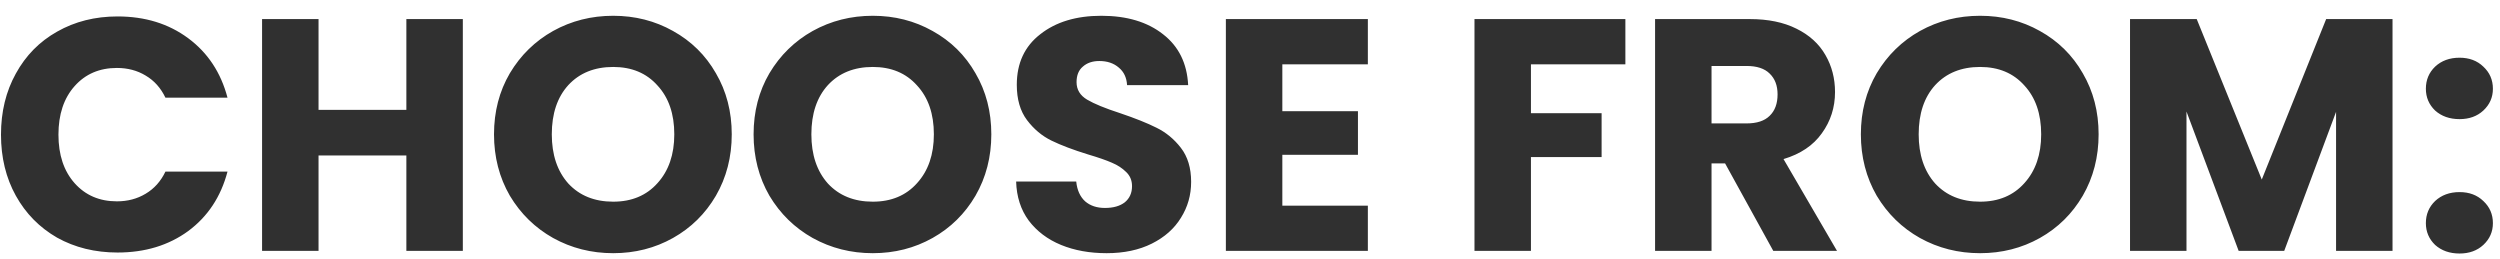 <svg xmlns="http://www.w3.org/2000/svg" width="106" height="11" viewBox="0 0 106 11" fill="none"><path d="M0.042 5.709C0.042 4.738 0.252 3.875 0.672 3.119C1.092 2.353 1.675 1.761 2.422 1.341C3.178 0.911 4.032 0.697 4.984 0.697C6.151 0.697 7.149 1.005 7.98 1.621C8.811 2.237 9.366 3.077 9.646 4.141H7.014C6.818 3.73 6.538 3.417 6.174 3.203C5.819 2.988 5.413 2.881 4.956 2.881C4.219 2.881 3.621 3.137 3.164 3.651C2.707 4.164 2.478 4.85 2.478 5.709C2.478 6.567 2.707 7.253 3.164 7.767C3.621 8.28 4.219 8.537 4.956 8.537C5.413 8.537 5.819 8.429 6.174 8.215C6.538 8 6.818 7.687 7.014 7.277H9.646C9.366 8.341 8.811 9.181 7.98 9.797C7.149 10.403 6.151 10.707 4.984 10.707C4.032 10.707 3.178 10.497 2.422 10.077C1.675 9.647 1.092 9.055 0.672 8.299C0.252 7.543 0.042 6.679 0.042 5.709ZM19.624 0.809V10.637H17.23V6.591H13.506V10.637H11.112V0.809H13.506V4.659H17.23V0.809H19.624ZM26 10.735C25.076 10.735 24.227 10.52 23.452 10.091C22.687 9.661 22.076 9.064 21.618 8.299C21.17 7.524 20.946 6.656 20.946 5.695C20.946 4.733 21.17 3.87 21.618 3.105C22.076 2.339 22.687 1.742 23.452 1.313C24.227 0.883 25.076 0.669 26 0.669C26.924 0.669 27.769 0.883 28.534 1.313C29.309 1.742 29.916 2.339 30.354 3.105C30.802 3.87 31.026 4.733 31.026 5.695C31.026 6.656 30.802 7.524 30.354 8.299C29.906 9.064 29.3 9.661 28.534 10.091C27.769 10.52 26.924 10.735 26 10.735ZM26 8.551C26.784 8.551 27.41 8.289 27.876 7.767C28.352 7.244 28.59 6.553 28.59 5.695C28.59 4.827 28.352 4.136 27.876 3.623C27.41 3.1 26.784 2.839 26 2.839C25.207 2.839 24.572 3.095 24.096 3.609C23.63 4.122 23.396 4.817 23.396 5.695C23.396 6.563 23.63 7.258 24.096 7.781C24.572 8.294 25.207 8.551 26 8.551ZM37.006 10.735C36.082 10.735 35.233 10.52 34.458 10.091C33.693 9.661 33.082 9.064 32.624 8.299C32.176 7.524 31.952 6.656 31.952 5.695C31.952 4.733 32.176 3.87 32.624 3.105C33.082 2.339 33.693 1.742 34.458 1.313C35.233 0.883 36.082 0.669 37.006 0.669C37.93 0.669 38.775 0.883 39.54 1.313C40.315 1.742 40.922 2.339 41.36 3.105C41.808 3.87 42.032 4.733 42.032 5.695C42.032 6.656 41.808 7.524 41.36 8.299C40.912 9.064 40.306 9.661 39.54 10.091C38.775 10.52 37.93 10.735 37.006 10.735ZM37.006 8.551C37.79 8.551 38.416 8.289 38.882 7.767C39.358 7.244 39.596 6.553 39.596 5.695C39.596 4.827 39.358 4.136 38.882 3.623C38.416 3.1 37.79 2.839 37.006 2.839C36.213 2.839 35.578 3.095 35.102 3.609C34.636 4.122 34.402 4.817 34.402 5.695C34.402 6.563 34.636 7.258 35.102 7.781C35.578 8.294 36.213 8.551 37.006 8.551ZM46.92 10.735C46.201 10.735 45.557 10.618 44.988 10.385C44.419 10.151 43.961 9.806 43.616 9.349C43.28 8.891 43.103 8.341 43.084 7.697H45.632C45.669 8.061 45.795 8.341 46.01 8.537C46.225 8.723 46.505 8.817 46.85 8.817C47.205 8.817 47.485 8.737 47.69 8.579C47.895 8.411 47.998 8.182 47.998 7.893C47.998 7.65 47.914 7.449 47.746 7.291C47.587 7.132 47.387 7.001 47.144 6.899C46.911 6.796 46.575 6.679 46.136 6.549C45.501 6.353 44.983 6.157 44.582 5.961C44.181 5.765 43.835 5.475 43.546 5.093C43.257 4.71 43.112 4.211 43.112 3.595C43.112 2.68 43.443 1.966 44.106 1.453C44.769 0.93 45.632 0.669 46.696 0.669C47.779 0.669 48.651 0.93 49.314 1.453C49.977 1.966 50.331 2.685 50.378 3.609H47.788C47.769 3.291 47.653 3.044 47.438 2.867C47.223 2.68 46.948 2.587 46.612 2.587C46.323 2.587 46.089 2.666 45.912 2.825C45.735 2.974 45.646 3.193 45.646 3.483C45.646 3.8 45.795 4.047 46.094 4.225C46.393 4.402 46.859 4.593 47.494 4.799C48.129 5.013 48.642 5.219 49.034 5.415C49.435 5.611 49.781 5.895 50.07 6.269C50.359 6.642 50.504 7.123 50.504 7.711C50.504 8.271 50.359 8.779 50.07 9.237C49.79 9.694 49.379 10.058 48.838 10.329C48.297 10.599 47.657 10.735 46.92 10.735ZM54.371 2.727V4.715H57.577V6.563H54.371V8.719H57.997V10.637H51.977V0.809H57.997V2.727H54.371ZM68.916 0.809V2.727H64.912V4.799H67.908V6.661H64.912V10.637H62.518V0.809H68.916ZM75.187 10.637L73.143 6.927H72.569V10.637H70.175V0.809H74.193C74.967 0.809 75.625 0.944 76.167 1.215C76.717 1.485 77.128 1.859 77.399 2.335C77.669 2.801 77.805 3.324 77.805 3.903C77.805 4.556 77.618 5.139 77.245 5.653C76.881 6.166 76.339 6.53 75.621 6.745L77.889 10.637H75.187ZM72.569 5.233H74.053C74.491 5.233 74.818 5.125 75.033 4.911C75.257 4.696 75.369 4.393 75.369 4.001C75.369 3.627 75.257 3.333 75.033 3.119C74.818 2.904 74.491 2.797 74.053 2.797H72.569V5.233ZM83.956 10.735C83.031 10.735 82.182 10.52 81.407 10.091C80.642 9.661 80.031 9.064 79.573 8.299C79.126 7.524 78.901 6.656 78.901 5.695C78.901 4.733 79.126 3.87 79.573 3.105C80.031 2.339 80.642 1.742 81.407 1.313C82.182 0.883 83.031 0.669 83.956 0.669C84.879 0.669 85.724 0.883 86.49 1.313C87.264 1.742 87.871 2.339 88.309 3.105C88.757 3.87 88.981 4.733 88.981 5.695C88.981 6.656 88.757 7.524 88.309 8.299C87.862 9.064 87.255 9.661 86.49 10.091C85.724 10.52 84.879 10.735 83.956 10.735ZM83.956 8.551C84.74 8.551 85.365 8.289 85.832 7.767C86.308 7.244 86.546 6.553 86.546 5.695C86.546 4.827 86.308 4.136 85.832 3.623C85.365 3.1 84.74 2.839 83.956 2.839C83.162 2.839 82.528 3.095 82.052 3.609C81.585 4.122 81.352 4.817 81.352 5.695C81.352 6.563 81.585 7.258 82.052 7.781C82.528 8.294 83.162 8.551 83.956 8.551ZM101.443 0.809V10.637H99.049V4.743L96.851 10.637H94.919L92.707 4.729V10.637H90.313V0.809H93.141L95.899 7.613L98.629 0.809H101.443ZM104.285 10.749C103.865 10.749 103.52 10.627 103.249 10.385C102.988 10.133 102.857 9.825 102.857 9.461C102.857 9.087 102.988 8.775 103.249 8.523C103.52 8.271 103.865 8.145 104.285 8.145C104.696 8.145 105.032 8.271 105.293 8.523C105.564 8.775 105.699 9.087 105.699 9.461C105.699 9.825 105.564 10.133 105.293 10.385C105.032 10.627 104.696 10.749 104.285 10.749ZM104.285 5.051C103.865 5.051 103.52 4.929 103.249 4.687C102.988 4.435 102.857 4.127 102.857 3.763C102.857 3.389 102.988 3.077 103.249 2.825C103.52 2.573 103.865 2.447 104.285 2.447C104.696 2.447 105.032 2.573 105.293 2.825C105.564 3.077 105.699 3.389 105.699 3.763C105.699 4.127 105.564 4.435 105.293 4.687C105.032 4.929 104.696 5.051 104.285 5.051Z" fill="#303030"></path></svg>